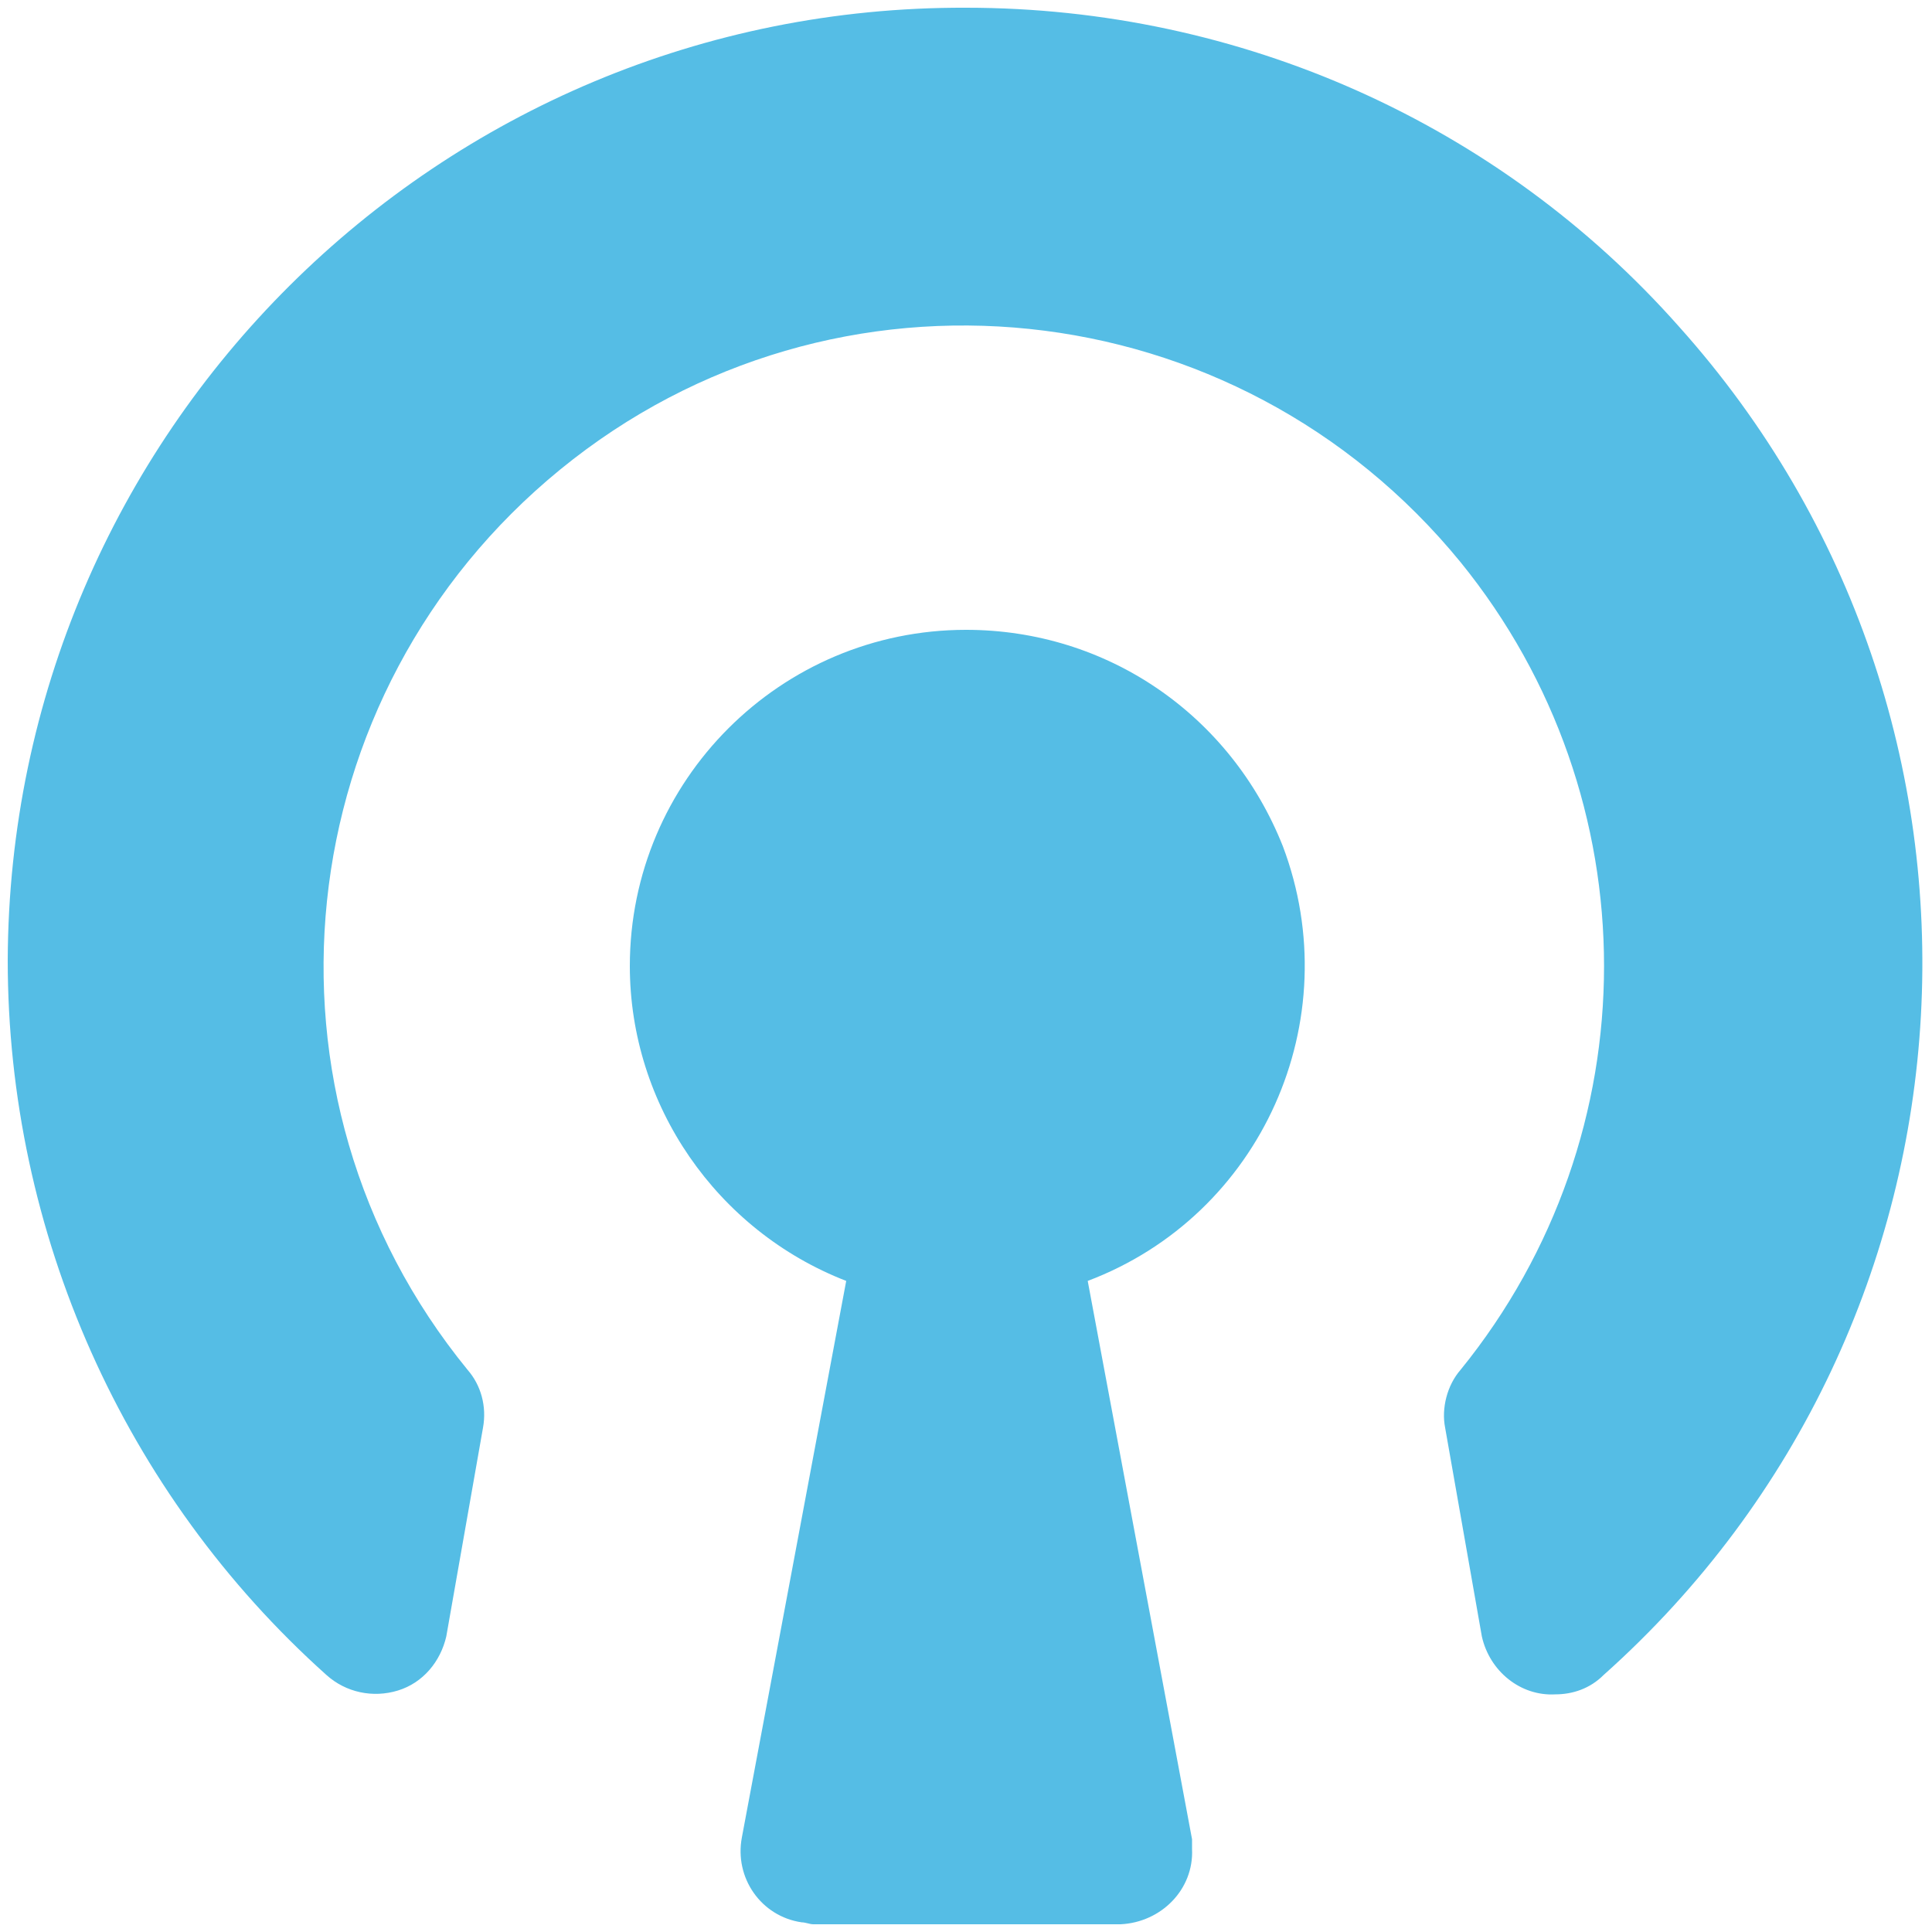 <?xml version="1.0" encoding="utf-8"?>
<!-- Generator: Adobe Illustrator 24.3.0, SVG Export Plug-In . SVG Version: 6.00 Build 0)  -->
<svg version="1.1" id="Layer_1" xmlns="http://www.w3.org/2000/svg" xmlns:xlink="http://www.w3.org/1999/xlink" x="0px" y="0px"
	 viewBox="0 0 100 100" style="enable-background:new 0 0 100 100;" xml:space="preserve">
<style type="text/css">
	.openvpn0{fill:#55bde5;}
</style>
<g>
	<path id="svg-ico" class="openvpn0" d="M50,32.6c-9.6,0-17.4,7.8-17.4,17.4c0,7.2,4.5,13.7,11.2,16.3l-5.4,28.8c-0.4,2.1,1,4.1,3.1,4.4
		c0.2,0,0.4,0.1,0.6,0.1H58c2.1-0.1,3.8-1.8,3.7-3.9c0-0.2,0-0.3,0-0.5l-5.4-28.9c9-3.4,13.5-13.5,10.1-22.5
		C63.7,37,57.3,32.6,50,32.6z"/>
	<path id="svg-ico" class="openvpn0" d="M50,0.4C22.7,0.3,0.5,22.4,0.4,49.7c0,14.1,6,27.6,16.5,37c1,0.9,2.4,1.2,3.7,0.8c1.3-0.4,2.2-1.5,2.5-2.8
		L25,73.9c0.2-1.1-0.1-2.2-0.8-3c-11.6-14.2-9.4-35,4.8-46.6s35-9.4,46.6,4.8c9.9,12.2,9.9,29.6,0,41.8c-0.7,0.8-1,2-0.8,3l1.9,10.8
		c0.4,1.8,2,3.1,3.8,3c0.9,0,1.8-0.3,2.5-1c20.4-18.2,22.1-49.5,3.9-69.8C77.6,6.4,64.2,0.4,50,0.4z"/>
</g>
</svg>
